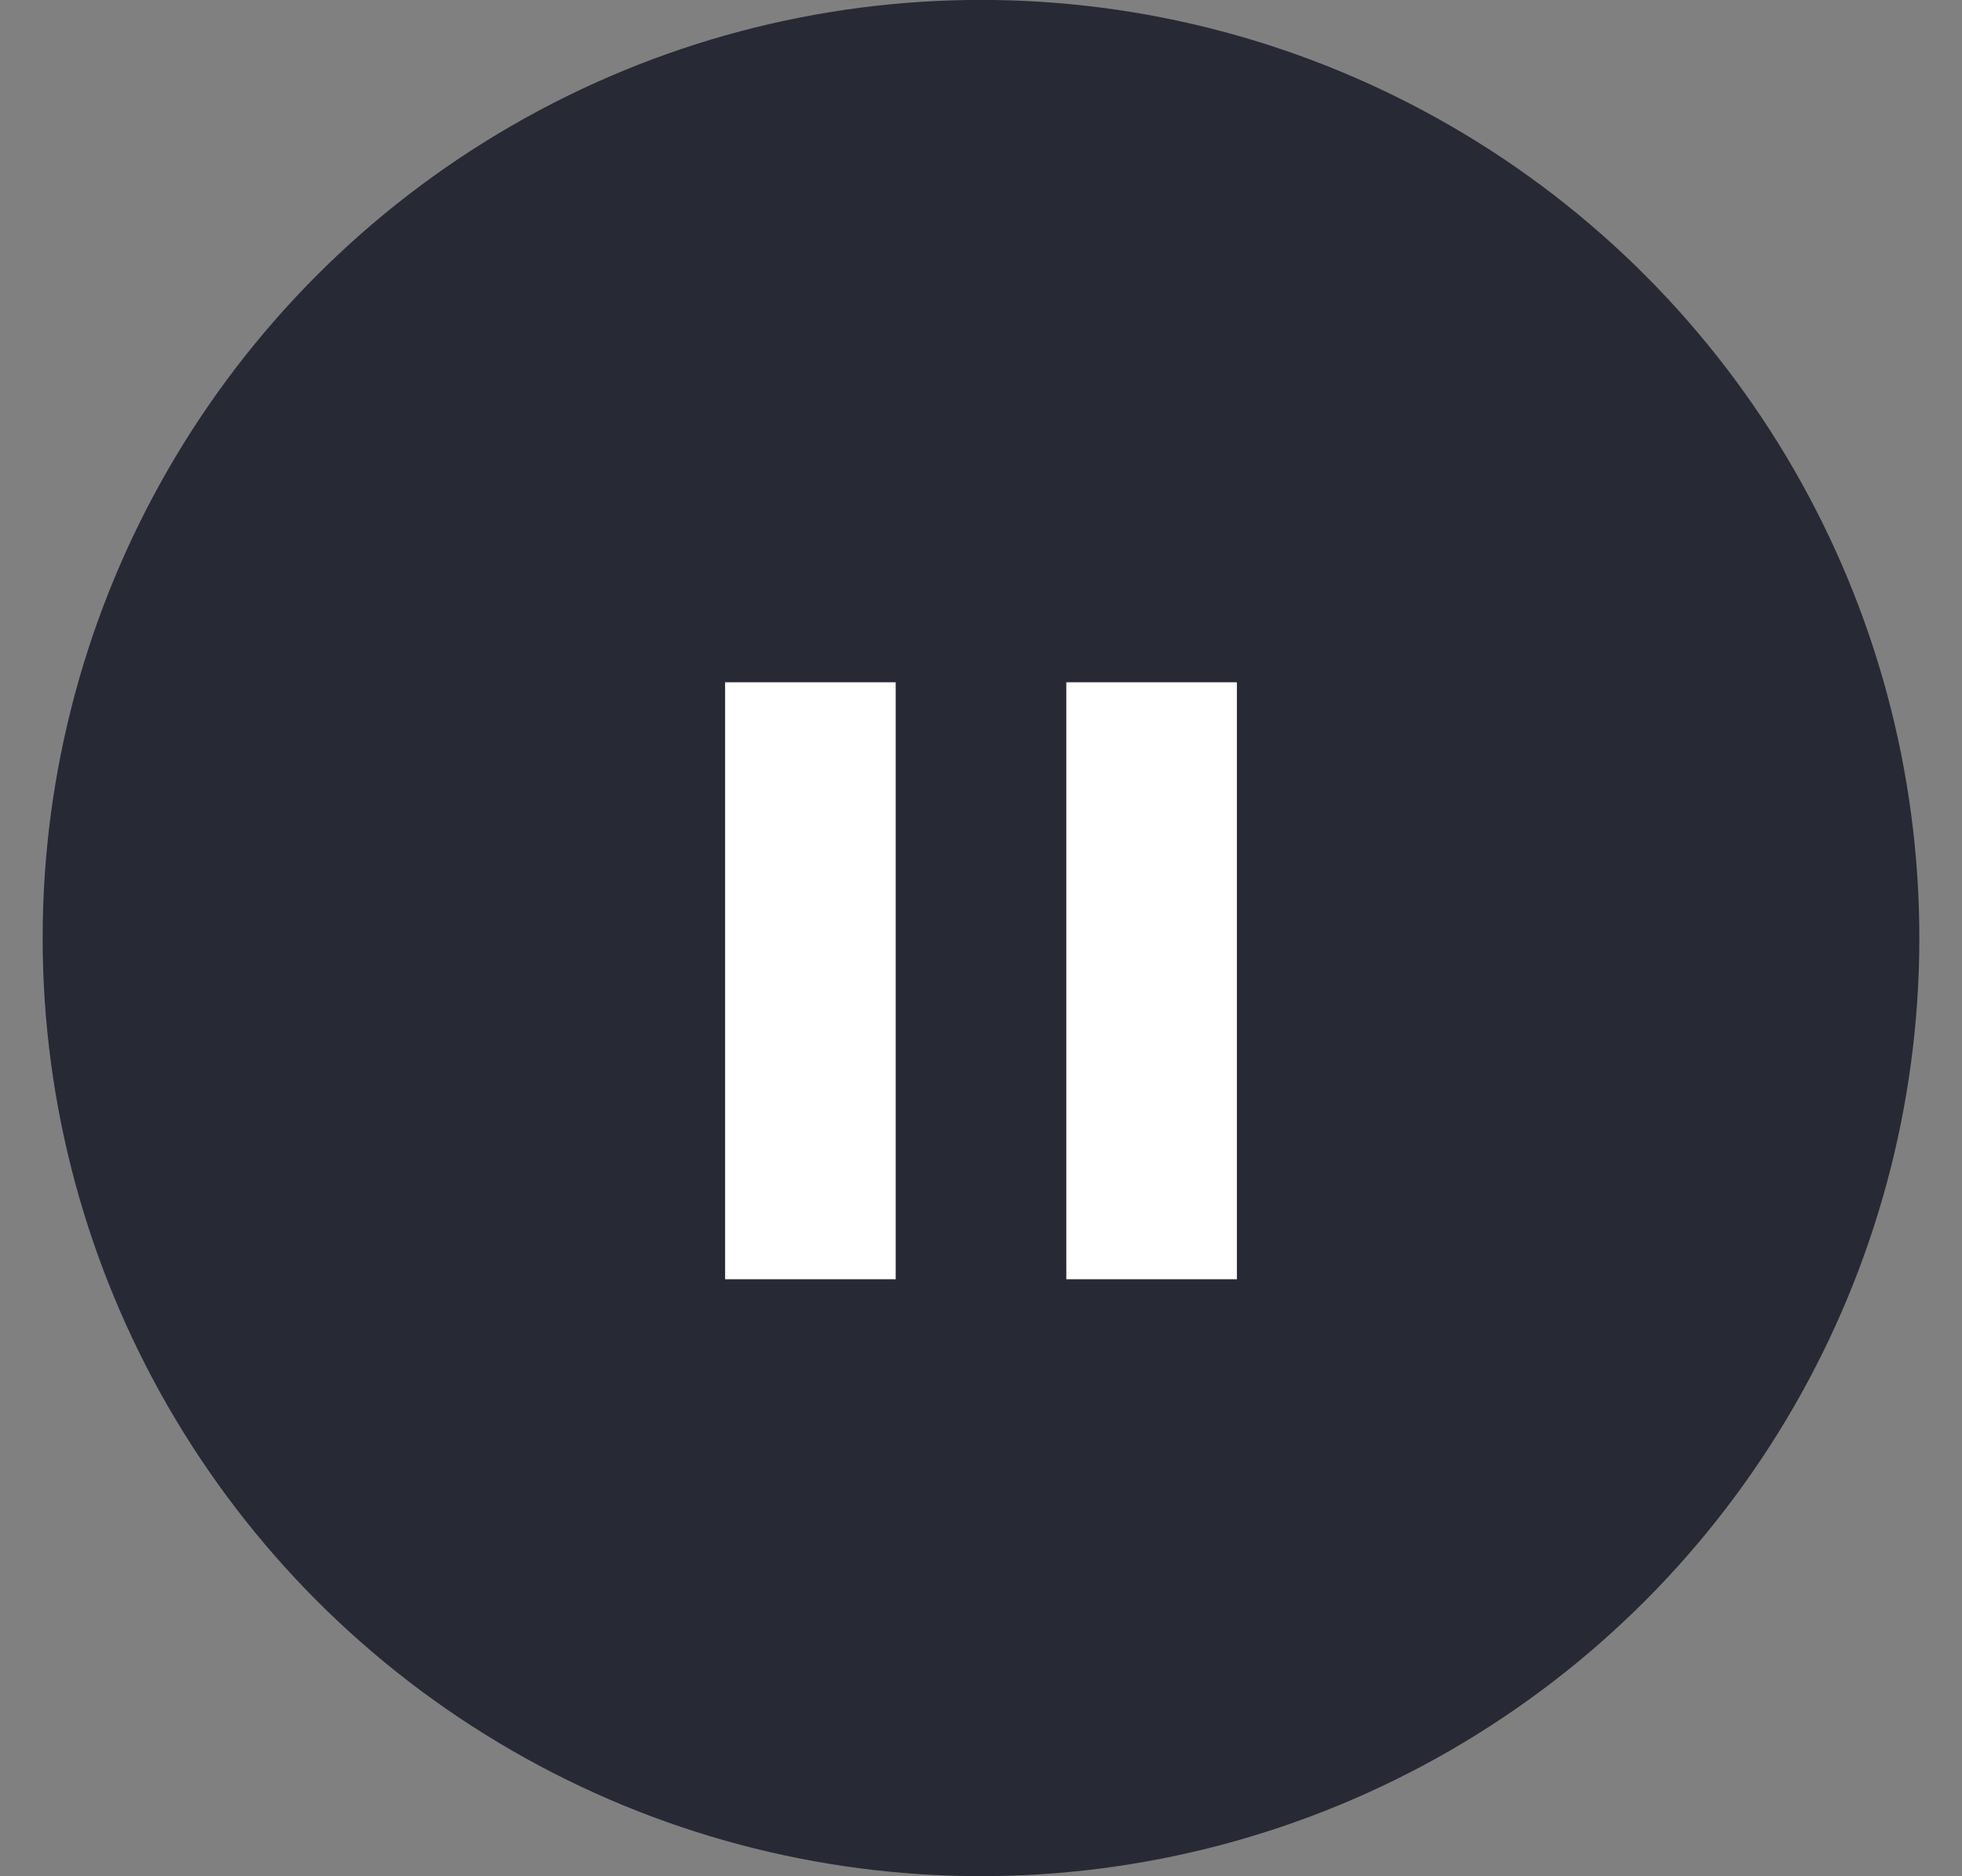 <svg width="23" height="22" fill="none" xmlns="http://www.w3.org/2000/svg"><rect width="100%" height="100%" fill="#808080" stroke="none"/><circle cx="11.5" cy="10.999" r="11" fill="#272934"/><path fill-rule="evenodd" clip-rule="evenodd" d="M10.5 8h-2v7h2V8zm4 0h-2v7h2V8z" fill="#fff"/></svg>